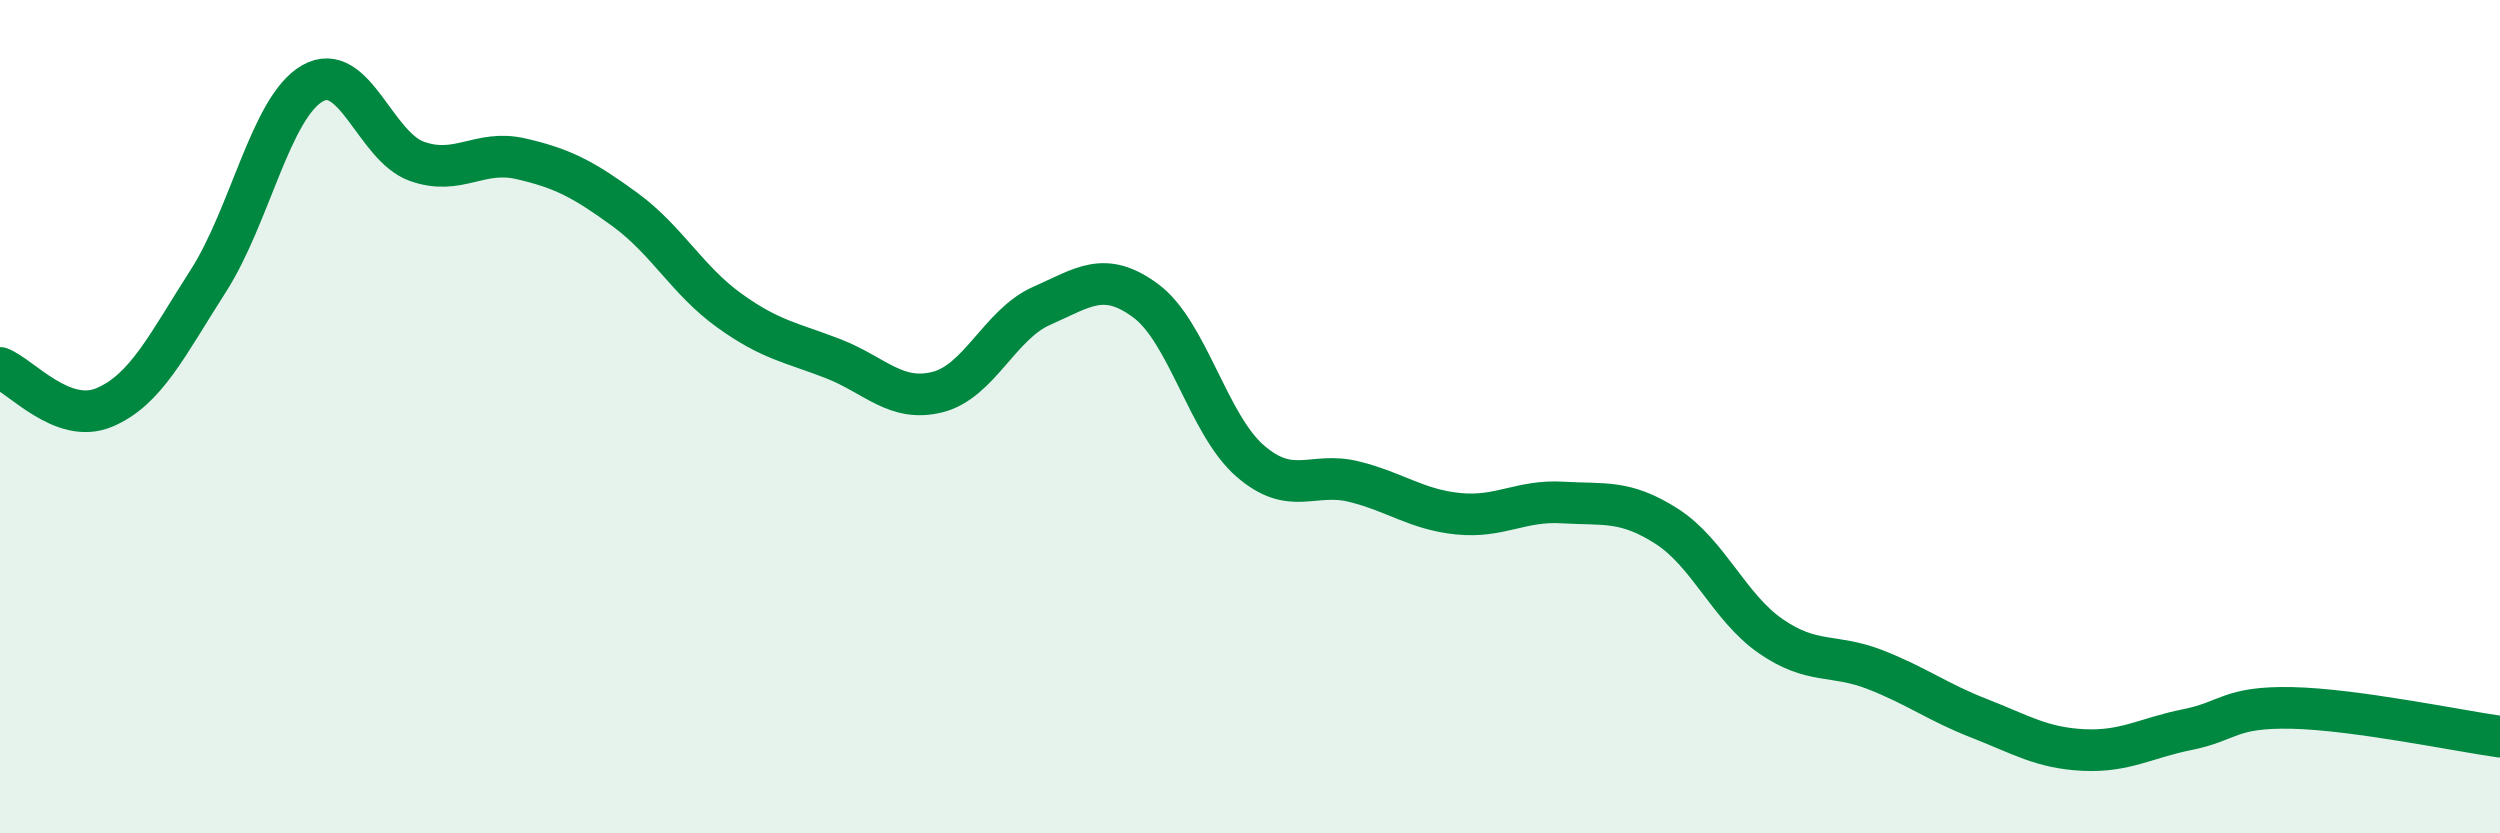 
    <svg width="60" height="20" viewBox="0 0 60 20" xmlns="http://www.w3.org/2000/svg">
      <path
        d="M 0,8.83 C 0.5,9.02 1.5,10.2 2.5,9.78 C 3.5,9.36 4,8.3 5,6.74 C 6,5.18 6.5,2.57 7.5,2 C 8.5,1.43 9,3.51 10,3.87 C 11,4.23 11.5,3.58 12.5,3.81 C 13.5,4.04 14,4.3 15,5.03 C 16,5.76 16.5,6.73 17.5,7.45 C 18.5,8.17 19,8.22 20,8.61 C 21,9 21.5,9.66 22.5,9.41 C 23.5,9.16 24,7.78 25,7.34 C 26,6.9 26.5,6.48 27.5,7.22 C 28.5,7.96 29,10.19 30,11.06 C 31,11.93 31.5,11.31 32.5,11.56 C 33.5,11.81 34,12.23 35,12.33 C 36,12.43 36.5,12 37.5,12.06 C 38.5,12.12 39,11.99 40,12.63 C 41,13.27 41.5,14.58 42.5,15.27 C 43.5,15.96 44,15.68 45,16.07 C 46,16.46 46.5,16.85 47.5,17.24 C 48.5,17.63 49,17.95 50,18 C 51,18.05 51.5,17.71 52.5,17.51 C 53.5,17.31 53.5,16.96 55,16.99 C 56.5,17.02 59,17.54 60,17.68L60 20L0 20Z"
        fill="#008740"
        opacity="0.1"
        stroke-linecap="round"
        stroke-linejoin="round"
      />
      <path
        d="M 0,8.83 C 0.5,9.02 1.5,10.2 2.5,9.78 C 3.5,9.36 4,8.3 5,6.74 C 6,5.18 6.5,2.57 7.5,2 C 8.5,1.43 9,3.51 10,3.87 C 11,4.23 11.5,3.58 12.5,3.81 C 13.5,4.04 14,4.3 15,5.03 C 16,5.76 16.5,6.73 17.5,7.45 C 18.5,8.17 19,8.22 20,8.61 C 21,9 21.5,9.66 22.5,9.41 C 23.5,9.16 24,7.78 25,7.34 C 26,6.9 26.5,6.48 27.5,7.22 C 28.5,7.96 29,10.19 30,11.06 C 31,11.93 31.5,11.31 32.5,11.56 C 33.5,11.81 34,12.23 35,12.33 C 36,12.43 36.5,12 37.5,12.06 C 38.5,12.12 39,11.99 40,12.63 C 41,13.27 41.5,14.58 42.5,15.27 C 43.5,15.96 44,15.68 45,16.07 C 46,16.46 46.5,16.85 47.5,17.24 C 48.5,17.63 49,17.95 50,18 C 51,18.05 51.5,17.71 52.5,17.51 C 53.5,17.31 53.5,16.96 55,16.99 C 56.5,17.02 59,17.54 60,17.68"
        stroke="#008740"
        stroke-width="1"
        fill="none"
        stroke-linecap="round"
        stroke-linejoin="round"
      />
    </svg>
  